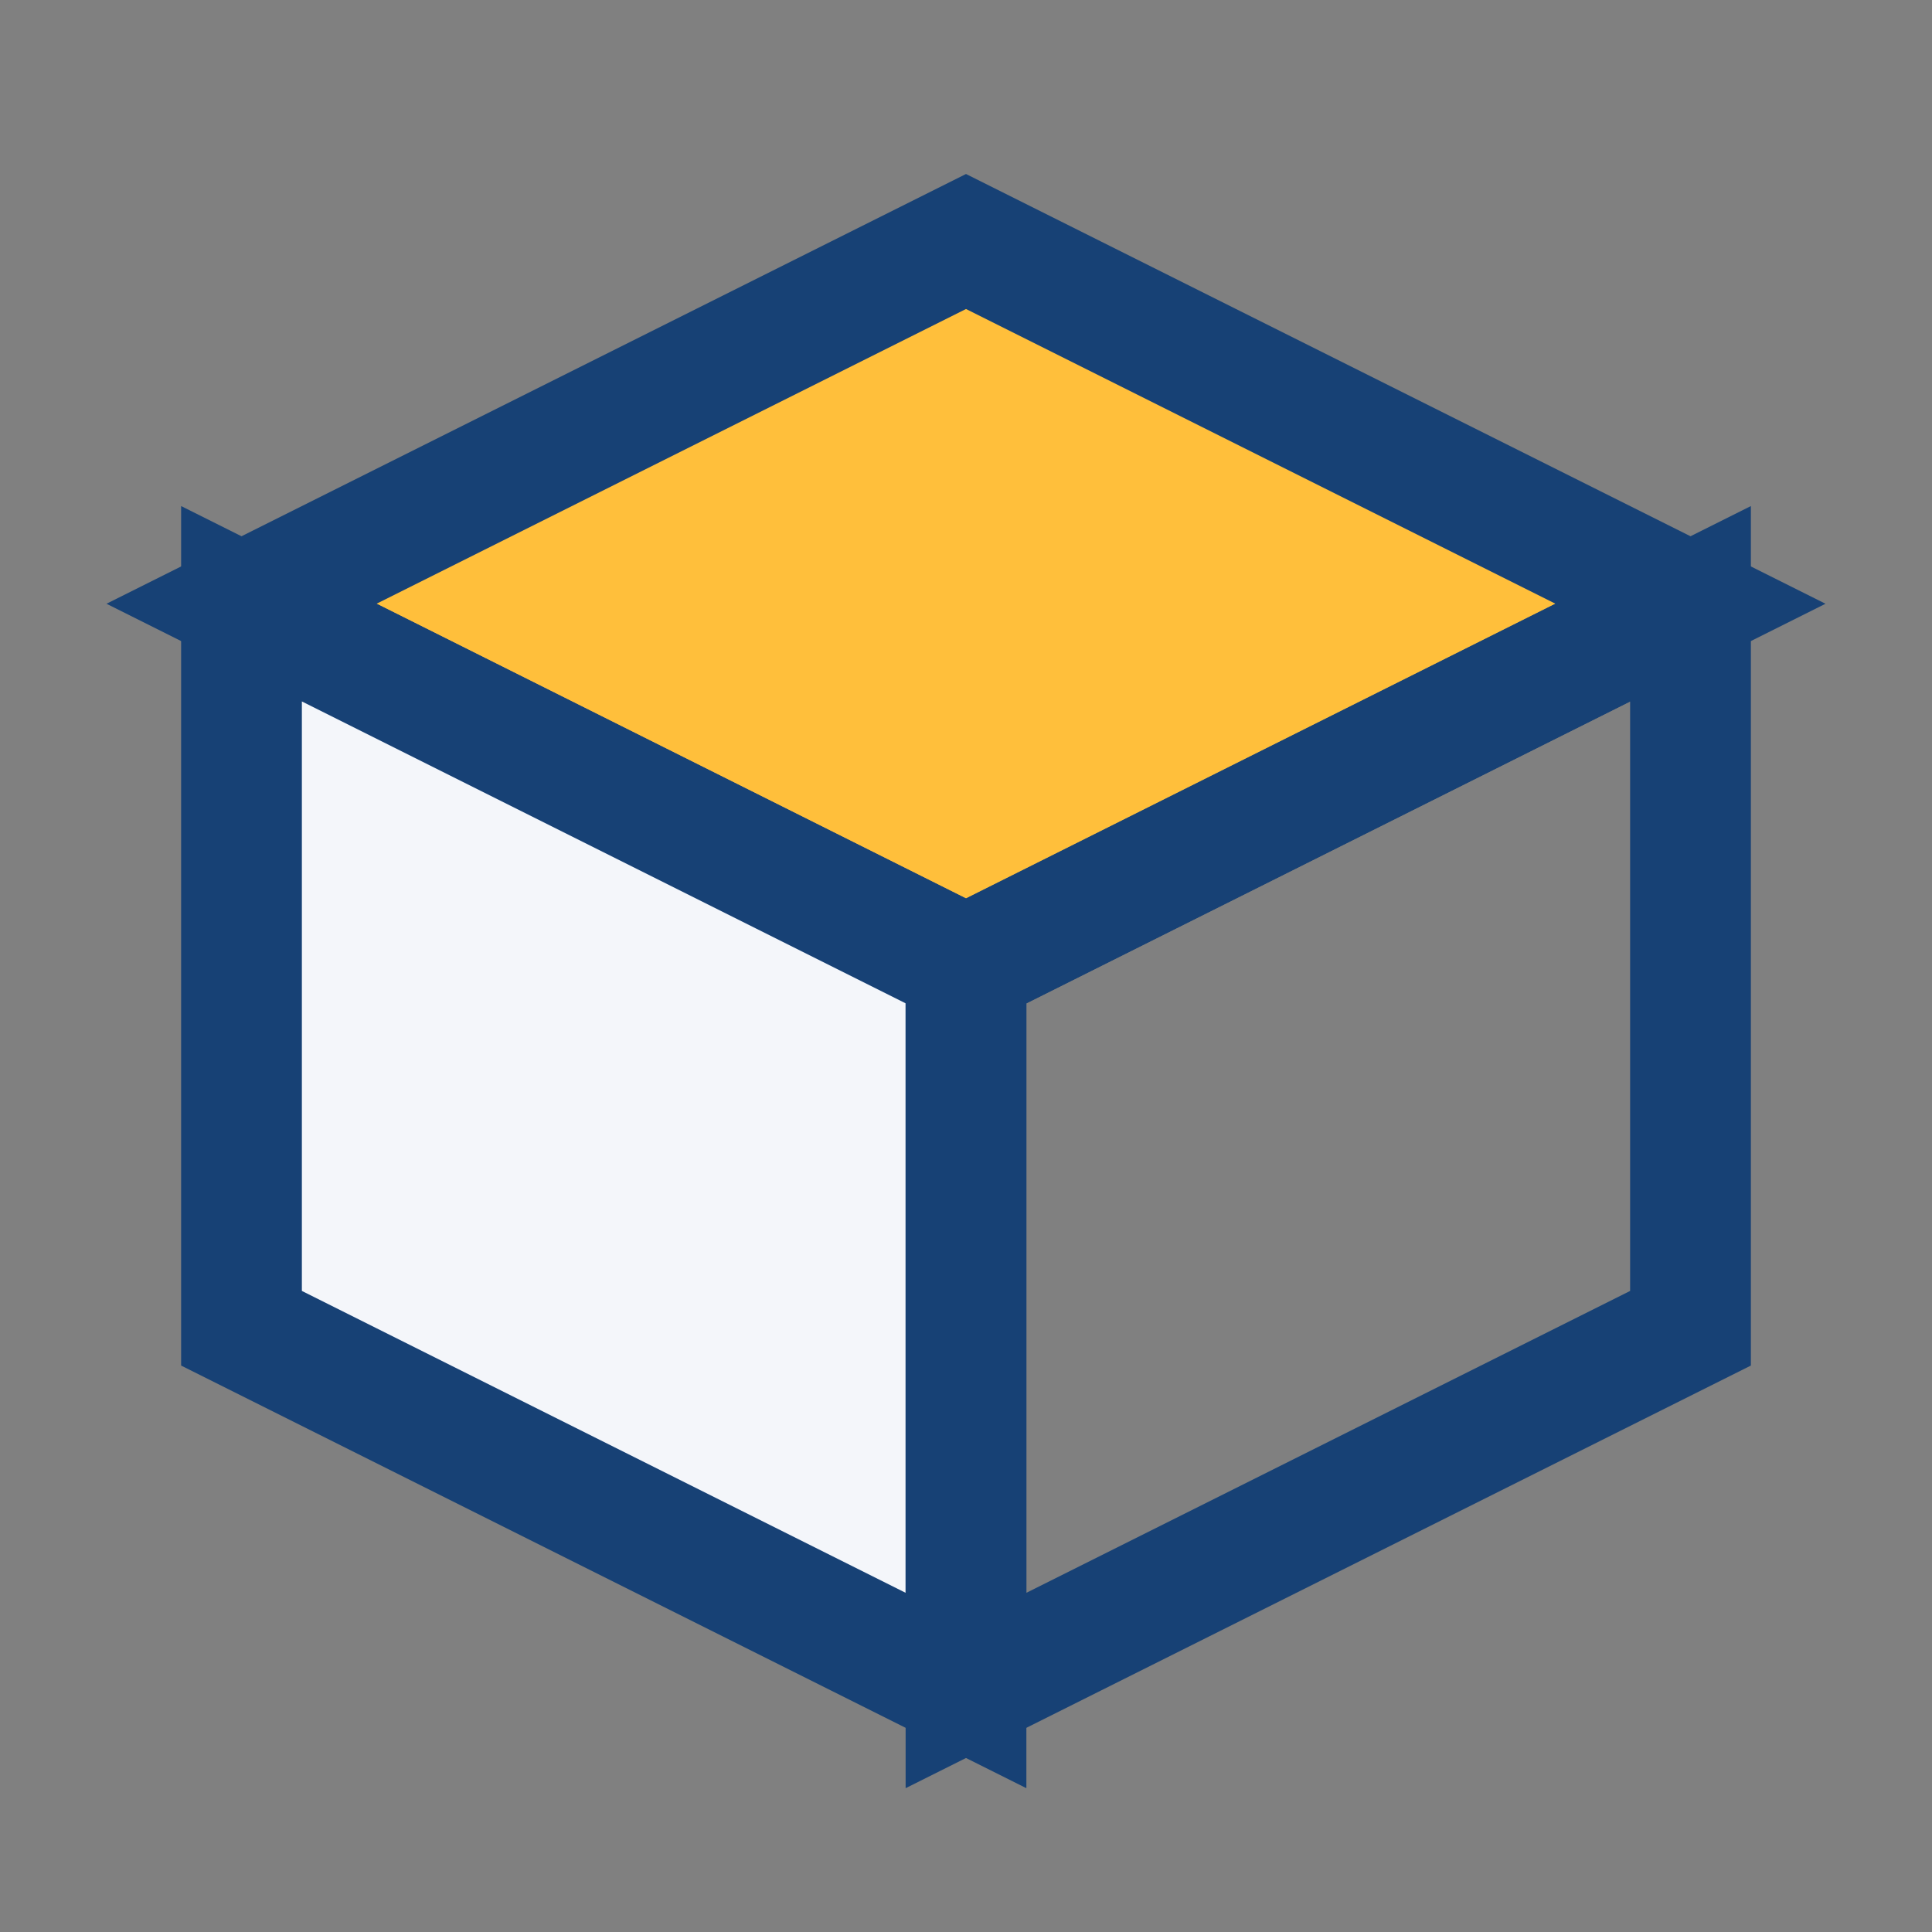 <?xml version="1.0" encoding="UTF-8"?>
<svg xmlns="http://www.w3.org/2000/svg" width="32" height="32" viewBox="0 0 32 32"><rect x="0" y="0" width="32" height="32" fill="#808080" stroke="none"/><polygon points="16,4 28,10 16,16 4,10" fill="#FFBF3B" stroke="#174175" stroke-width="2"/><polygon points="4,10 16,16 16,28 4,22" fill="#F4F6FA" stroke="#174175" stroke-width="2"/><polygon points="28,10 16,16 16,28 28,22" fill="none" stroke="#174175" stroke-width="2"/></svg>